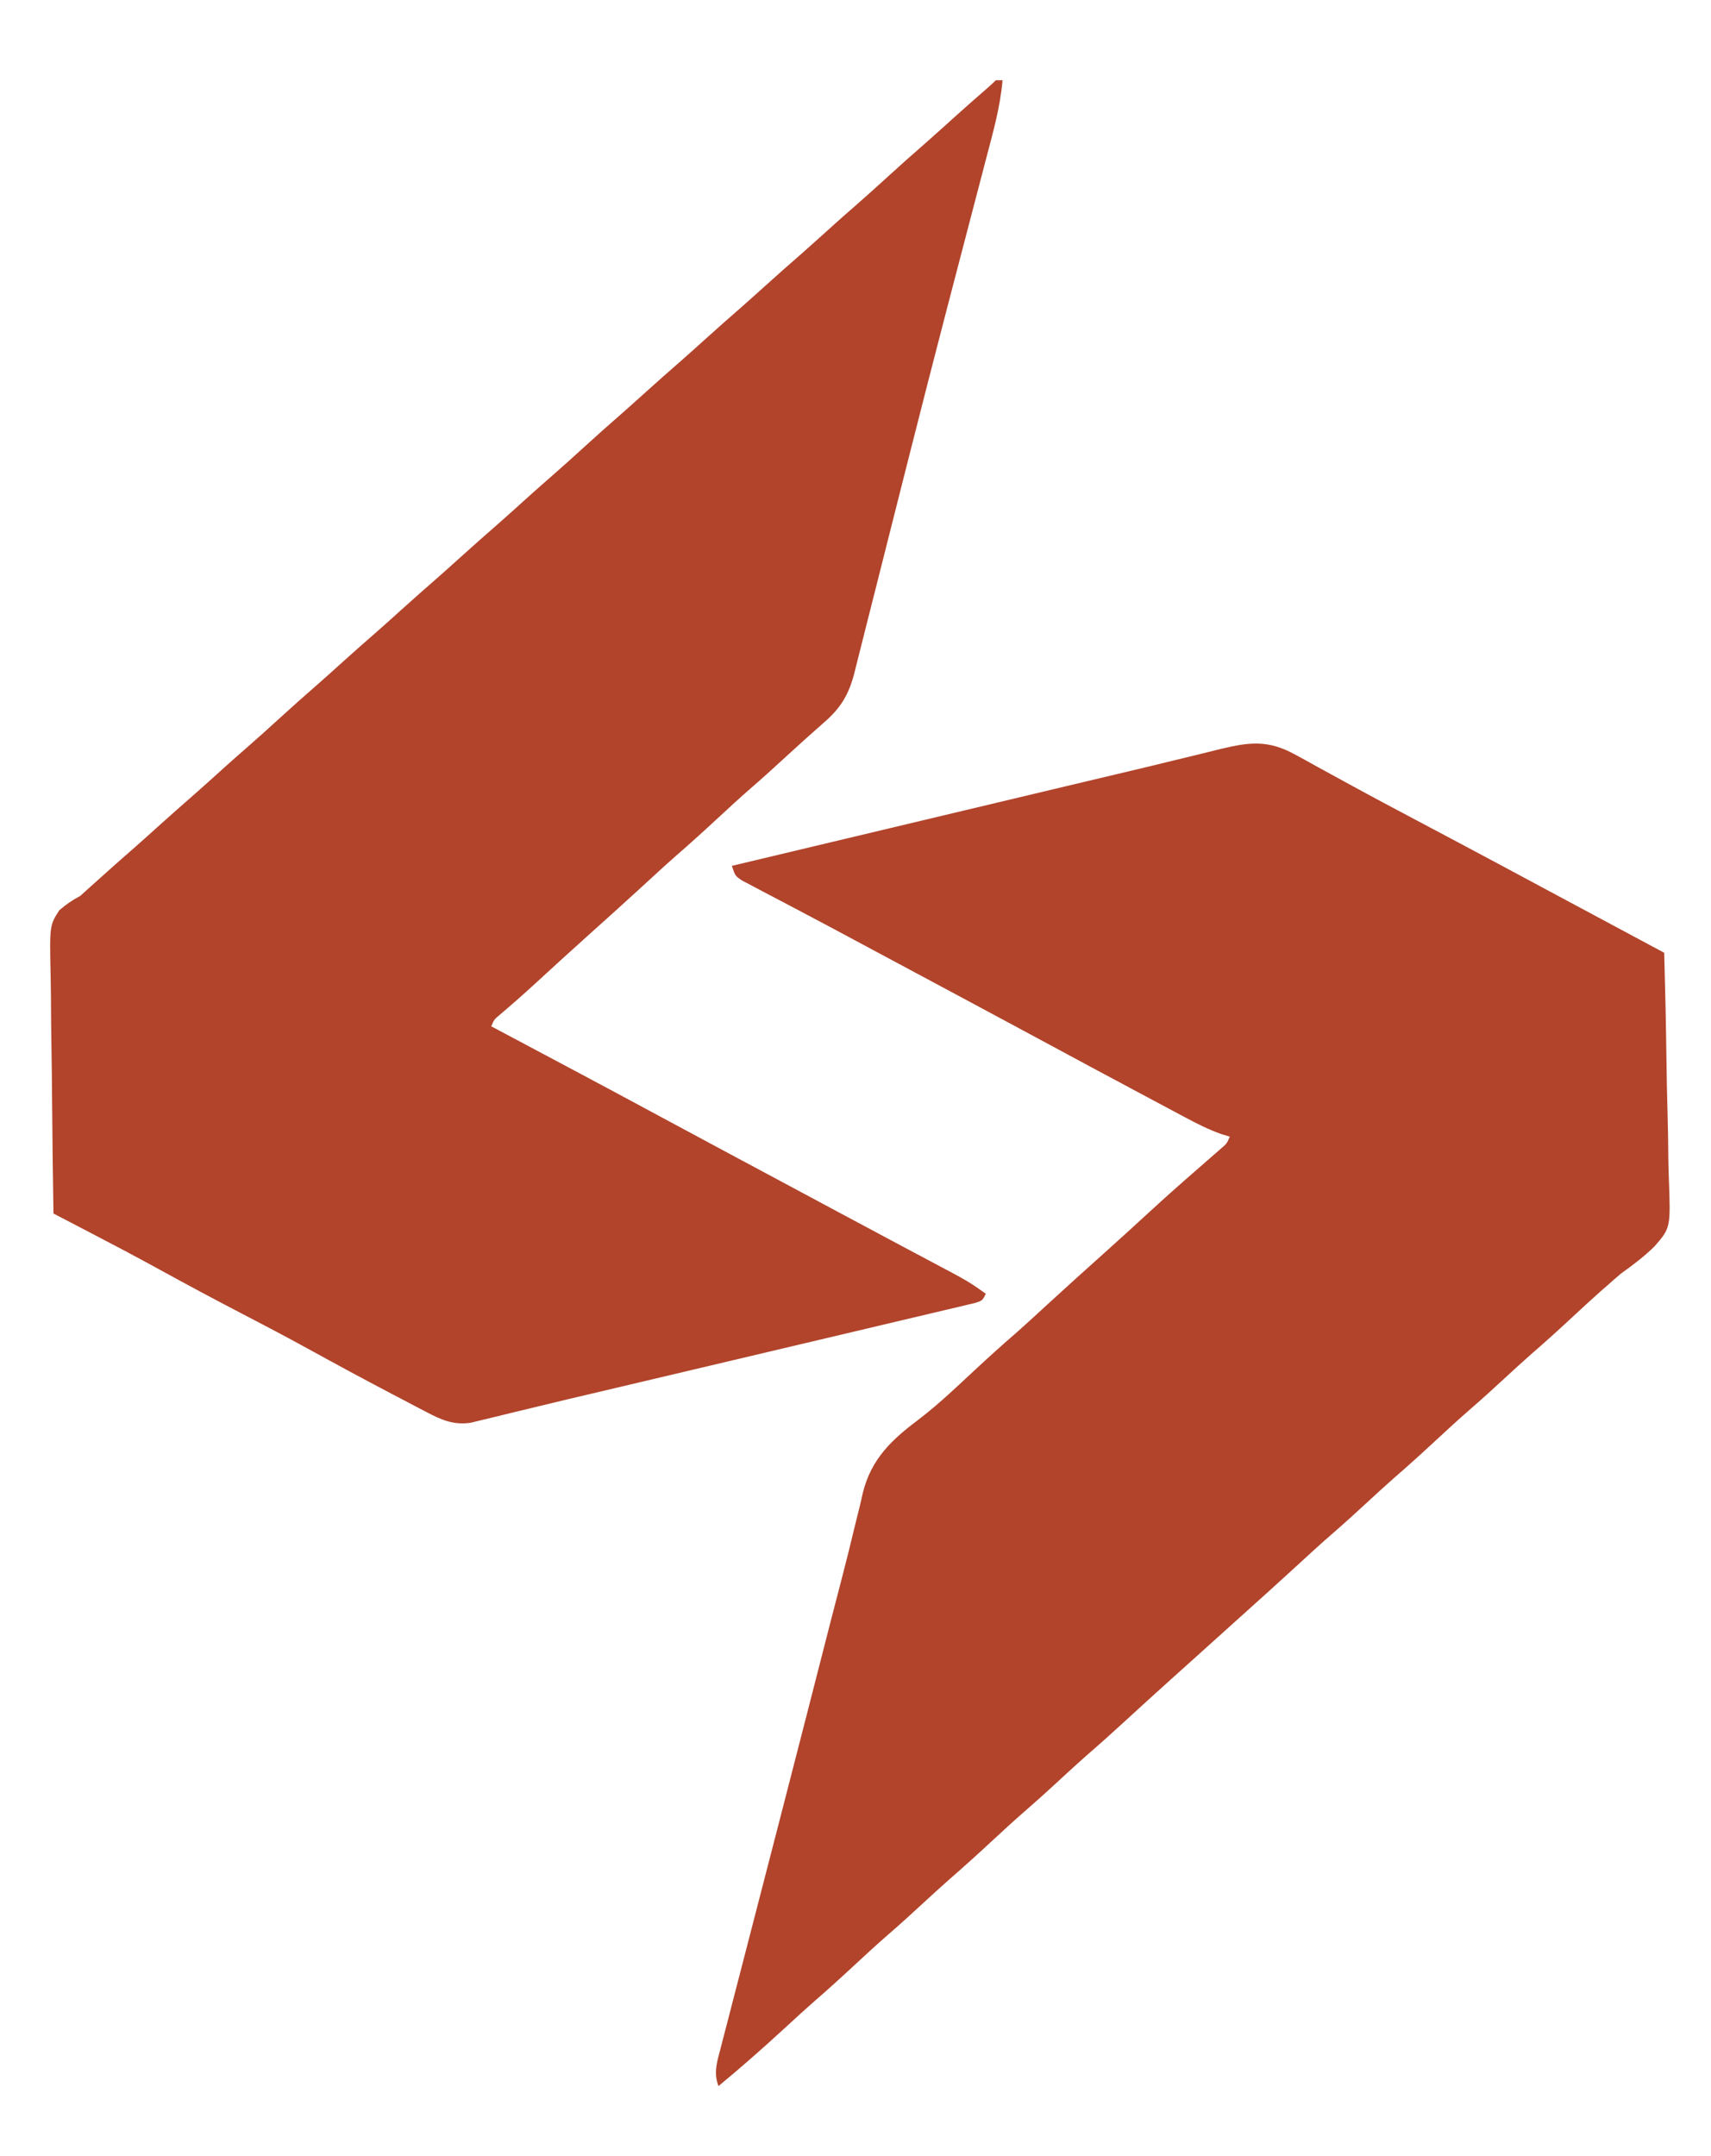 <svg xmlns="http://www.w3.org/2000/svg" width="512" height="645"><path d="M0 0 C0.66 0 1.32 0 2 0 C1.324 7.946 -0.819 15.512 -2.848 23.195 C-3.252 24.744 -3.656 26.292 -4.059 27.841 C-4.931 31.182 -5.805 34.522 -6.681 37.861 C-9.057 46.913 -11.417 55.968 -13.777 65.023 C-14.025 65.975 -14.273 66.926 -14.529 67.906 C-18.341 82.529 -22.09 97.167 -25.798 111.817 C-26.624 115.08 -27.451 118.344 -28.278 121.607 C-30.691 131.128 -33.101 140.651 -35.495 150.177 C-36.488 154.123 -37.488 158.066 -38.49 162.01 C-38.955 163.849 -39.418 165.689 -39.877 167.529 C-40.507 170.051 -41.147 172.57 -41.79 175.089 C-41.97 175.823 -42.151 176.557 -42.337 177.313 C-44.007 183.781 -46.417 187.788 -51.438 192.125 C-55.38 195.579 -59.274 199.07 -63.125 202.625 C-66.362 205.603 -69.611 208.56 -72.938 211.438 C-76.53 214.55 -80.016 217.769 -83.5 221 C-87.586 224.789 -91.704 228.522 -95.918 232.168 C-99.135 234.999 -102.28 237.908 -105.433 240.808 C-111.054 245.976 -116.737 251.074 -122.422 256.172 C-127.53 260.76 -132.605 265.382 -137.655 270.034 C-141.231 273.32 -144.868 276.522 -148.574 279.66 C-150.126 280.964 -150.126 280.964 -151 283 C-149.75 283.662 -149.75 283.662 -148.475 284.338 C-132.094 293.023 -115.732 301.74 -99.414 310.543 C-92.658 314.187 -85.892 317.814 -79.125 321.438 C-77.962 322.06 -76.799 322.683 -75.601 323.325 C-73.245 324.586 -70.888 325.848 -68.532 327.109 C-65.019 328.99 -61.505 330.872 -57.992 332.754 C-56.837 333.373 -55.681 333.992 -54.49 334.63 C-52.176 335.87 -49.862 337.11 -47.549 338.351 C-42.098 341.273 -36.646 344.19 -31.186 347.094 C-28.617 348.461 -26.048 349.83 -23.48 351.2 C-22.259 351.85 -21.038 352.499 -19.816 353.146 C-8.161 359.325 -8.161 359.325 -3 363 C-4 365 -4 365 -6.007 365.695 C-6.896 365.905 -7.786 366.116 -8.702 366.332 C-10.229 366.7 -10.229 366.7 -11.787 367.075 C-13.478 367.468 -13.478 367.468 -15.204 367.87 C-16.385 368.152 -17.566 368.433 -18.782 368.723 C-22.039 369.498 -25.297 370.266 -28.557 371.03 C-31.993 371.838 -35.426 372.655 -38.86 373.471 C-45.403 375.024 -51.948 376.568 -58.494 378.11 C-65.819 379.835 -73.142 381.571 -80.465 383.307 C-107.508 389.717 -107.508 389.717 -118.754 392.353 C-124.599 393.722 -130.441 395.102 -136.274 396.523 C-139.045 397.197 -141.817 397.863 -144.591 398.528 C-146.544 399 -148.494 399.482 -150.444 399.964 C-151.624 400.246 -152.804 400.528 -154.02 400.819 C-155.057 401.072 -156.094 401.324 -157.162 401.585 C-162.401 402.351 -166.033 400.662 -170.621 398.262 C-171.71 397.695 -172.799 397.128 -173.921 396.544 C-175.081 395.932 -176.242 395.319 -177.438 394.688 C-178.655 394.05 -179.873 393.413 -181.091 392.776 C-189.42 388.409 -197.689 383.934 -205.929 379.401 C-212.408 375.844 -218.938 372.4 -225.5 369 C-233.899 364.648 -242.223 360.177 -250.512 355.619 C-257.359 351.866 -264.259 348.225 -271.188 344.625 C-272.235 344.08 -273.282 343.534 -274.361 342.973 C-276.907 341.647 -279.453 340.323 -282 339 C-282.186 327.647 -282.328 316.295 -282.414 304.941 C-282.456 299.669 -282.513 294.398 -282.604 289.126 C-282.691 284.036 -282.738 278.947 -282.759 273.856 C-282.774 271.916 -282.803 269.977 -282.846 268.037 C-283.172 252.82 -283.172 252.82 -280.26 248.298 C-278.247 246.518 -276.358 245.266 -274 244 C-272.329 242.504 -270.662 241.005 -269 239.5 C-265.383 236.236 -261.736 233.012 -258.062 229.812 C-255.69 227.728 -253.344 225.616 -251 223.5 C-247.383 220.236 -243.736 217.012 -240.062 213.812 C-236.825 210.967 -233.633 208.071 -230.434 205.184 C-228.325 203.292 -226.201 201.421 -224.062 199.562 C-220.834 196.752 -217.663 193.884 -214.5 191 C-210.713 187.547 -206.895 184.139 -203.027 180.777 C-200.665 178.706 -198.332 176.605 -196 174.5 C-192.383 171.236 -188.736 168.012 -185.062 164.812 C-182.69 162.728 -180.344 160.616 -178 158.5 C-174.383 155.236 -170.736 152.012 -167.062 148.812 C-164.69 146.728 -162.344 144.616 -160 142.5 C-156.383 139.236 -152.736 136.012 -149.062 132.812 C-145.825 129.967 -142.633 127.071 -139.434 124.184 C-137.325 122.292 -135.201 120.421 -133.062 118.562 C-129.834 115.752 -126.663 112.884 -123.5 110 C-119.713 106.547 -115.895 103.139 -112.027 99.777 C-109.665 97.706 -107.332 95.605 -105 93.5 C-101.383 90.236 -97.736 87.012 -94.062 83.812 C-91.69 81.728 -89.344 79.616 -87 77.5 C-83.383 74.236 -79.736 71.012 -76.062 67.812 C-73.69 65.728 -71.344 63.616 -69 61.5 C-65.383 58.236 -61.736 55.012 -58.062 51.812 C-54.825 48.967 -51.633 46.071 -48.434 43.184 C-46.325 41.292 -44.201 39.421 -42.062 37.562 C-38.834 34.752 -35.663 31.884 -32.5 29 C-28.713 25.547 -24.895 22.139 -21.027 18.777 C-17.812 15.958 -14.647 13.084 -11.473 10.219 C-8.504 7.555 -5.506 4.929 -2.496 2.312 C-1.643 1.565 -0.802 0.802 0 0 Z " fill="#B1442B" transform="translate(298,24)"></path><path d="M0 0 C1.076 0.586 2.151 1.172 3.26 1.775 C4.413 2.417 5.566 3.058 6.754 3.719 C7.987 4.394 9.221 5.068 10.455 5.74 C12.401 6.801 14.347 7.862 16.29 8.928 C22.927 12.566 29.611 16.113 36.302 19.652 C39.678 21.439 43.052 23.231 46.426 25.023 C47.089 25.376 47.751 25.728 48.434 26.09 C57.285 30.793 66.117 35.53 74.949 40.268 C82.357 44.241 89.766 48.211 97.176 52.18 C98.462 52.869 99.748 53.558 101.035 54.247 C104.129 55.904 107.222 57.561 110.316 59.219 C110.619 69.963 110.849 80.706 110.99 91.454 C111.058 96.446 111.149 101.435 111.297 106.425 C111.439 111.249 111.516 116.071 111.55 120.897 C111.574 122.73 111.62 124.562 111.691 126.394 C112.248 141.458 112.248 141.458 107.476 146.975 C104.334 150.087 100.91 152.65 97.316 155.219 C95.968 156.368 94.63 157.53 93.316 158.719 C92.708 159.245 92.1 159.771 91.473 160.312 C88.544 162.902 85.682 165.561 82.816 168.219 C78.733 172.005 74.619 175.736 70.406 179.379 C67.673 181.785 64.995 184.252 62.316 186.719 C59.038 189.738 55.751 192.741 52.379 195.656 C48.787 198.768 45.301 201.987 41.816 205.219 C37.733 209.005 33.619 212.736 29.406 216.379 C26.673 218.785 23.995 221.252 21.316 223.719 C18.016 226.758 14.707 229.78 11.316 232.719 C7.438 236.082 3.661 239.552 -0.117 243.027 C-4.939 247.461 -9.807 251.844 -14.684 256.219 C-16.351 257.718 -18.017 259.218 -19.684 260.719 C-23.017 263.719 -26.35 266.719 -29.684 269.719 C-30.511 270.464 -31.339 271.209 -32.191 271.977 C-33.831 273.452 -35.472 274.926 -37.113 276.398 C-41.704 280.52 -46.268 284.667 -50.809 288.844 C-54.677 292.401 -58.587 295.902 -62.559 299.344 C-65.839 302.238 -69.046 305.211 -72.264 308.174 C-75.018 310.706 -77.791 313.209 -80.621 315.656 C-84.213 318.768 -87.699 321.987 -91.184 325.219 C-95.267 329.005 -99.381 332.736 -103.594 336.379 C-106.327 338.785 -109.005 341.252 -111.684 343.719 C-114.962 346.738 -118.249 349.741 -121.621 352.656 C-125.213 355.768 -128.699 358.987 -132.184 362.219 C-136.267 366.005 -140.381 369.736 -144.594 373.379 C-147.327 375.785 -150.005 378.252 -152.684 380.719 C-159.211 386.724 -165.842 392.574 -172.684 398.219 C-174.218 394.27 -173.108 390.905 -172.063 386.981 C-171.877 386.253 -171.691 385.524 -171.5 384.774 C-170.876 382.339 -170.239 379.908 -169.602 377.477 C-169.155 375.745 -168.709 374.013 -168.265 372.281 C-167.061 367.605 -165.846 362.932 -164.629 358.259 C-163.363 353.39 -162.108 348.519 -160.851 343.647 C-158.799 335.696 -156.742 327.745 -154.681 319.796 C-151.922 309.152 -149.185 298.503 -146.457 287.852 C-146.049 286.259 -145.641 284.667 -145.233 283.075 C-144.447 280.01 -143.662 276.944 -142.876 273.878 C-142.594 272.779 -142.594 272.779 -142.307 271.657 C-141.936 270.21 -141.565 268.762 -141.194 267.315 C-140.658 265.222 -140.121 263.129 -139.585 261.036 C-139.412 260.363 -139.24 259.69 -139.062 258.997 C-137.907 254.497 -136.737 250.002 -135.563 245.507 C-134.29 240.62 -133.079 235.723 -131.907 230.811 C-131.33 228.477 -130.753 226.143 -130.176 223.809 C-129.821 222.237 -129.821 222.237 -129.459 220.634 C-126.911 210.553 -120.827 204.849 -112.706 198.76 C-106.875 194.315 -101.543 189.214 -96.184 184.219 C-92.099 180.429 -87.98 176.697 -83.766 173.051 C-80.549 170.22 -77.404 167.311 -74.25 164.41 C-68.629 159.242 -62.946 154.145 -57.262 149.047 C-52.669 144.922 -48.102 140.772 -43.559 136.594 C-38.994 132.397 -34.366 128.283 -29.684 124.219 C-28.035 122.785 -26.389 121.347 -24.746 119.906 C-23.995 119.25 -23.243 118.594 -22.469 117.918 C-20.597 116.329 -20.597 116.329 -19.684 114.219 C-20.527 113.964 -21.37 113.709 -22.239 113.446 C-25.947 112.125 -29.337 110.437 -32.793 108.578 C-33.468 108.22 -34.144 107.861 -34.84 107.492 C-37.04 106.322 -39.237 105.145 -41.434 103.969 C-42.972 103.149 -44.511 102.33 -46.049 101.51 C-50.598 99.087 -55.142 96.655 -59.684 94.219 C-60.312 93.882 -60.941 93.545 -61.588 93.198 C-67.51 90.021 -73.426 86.834 -79.34 83.641 C-86.072 80.006 -92.814 76.392 -99.559 72.781 C-100.72 72.159 -101.882 71.537 -103.079 70.896 C-106.614 69.003 -110.149 67.111 -113.684 65.219 C-115.454 64.271 -117.224 63.324 -118.994 62.376 C-120.173 61.745 -121.351 61.114 -122.53 60.483 C-125.443 58.924 -128.354 57.363 -131.264 55.8 C-136.603 52.933 -141.946 50.075 -147.31 47.257 C-149.156 46.286 -150.999 45.312 -152.841 44.336 C-155.149 43.115 -157.46 41.902 -159.776 40.697 C-161.314 39.88 -161.314 39.88 -162.883 39.047 C-163.789 38.572 -164.694 38.096 -165.628 37.606 C-167.684 36.219 -167.684 36.219 -168.684 33.219 C-152.774 29.427 -136.863 25.637 -120.953 21.847 C-113.562 20.086 -106.171 18.326 -98.78 16.564 C-92.321 15.025 -85.863 13.486 -79.404 11.948 C-76 11.138 -72.595 10.326 -69.19 9.515 C-62.871 8.008 -56.551 6.506 -50.229 5.013 C-45.634 3.926 -41.044 2.82 -36.46 1.692 C-33.708 1.016 -30.955 0.35 -28.2 -0.314 C-26.269 -0.784 -24.341 -1.266 -22.413 -1.749 C-13.627 -3.858 -8.111 -4.478 0 0 Z " fill="#B1442B" transform="translate(387.684,225.781)"></path></svg>